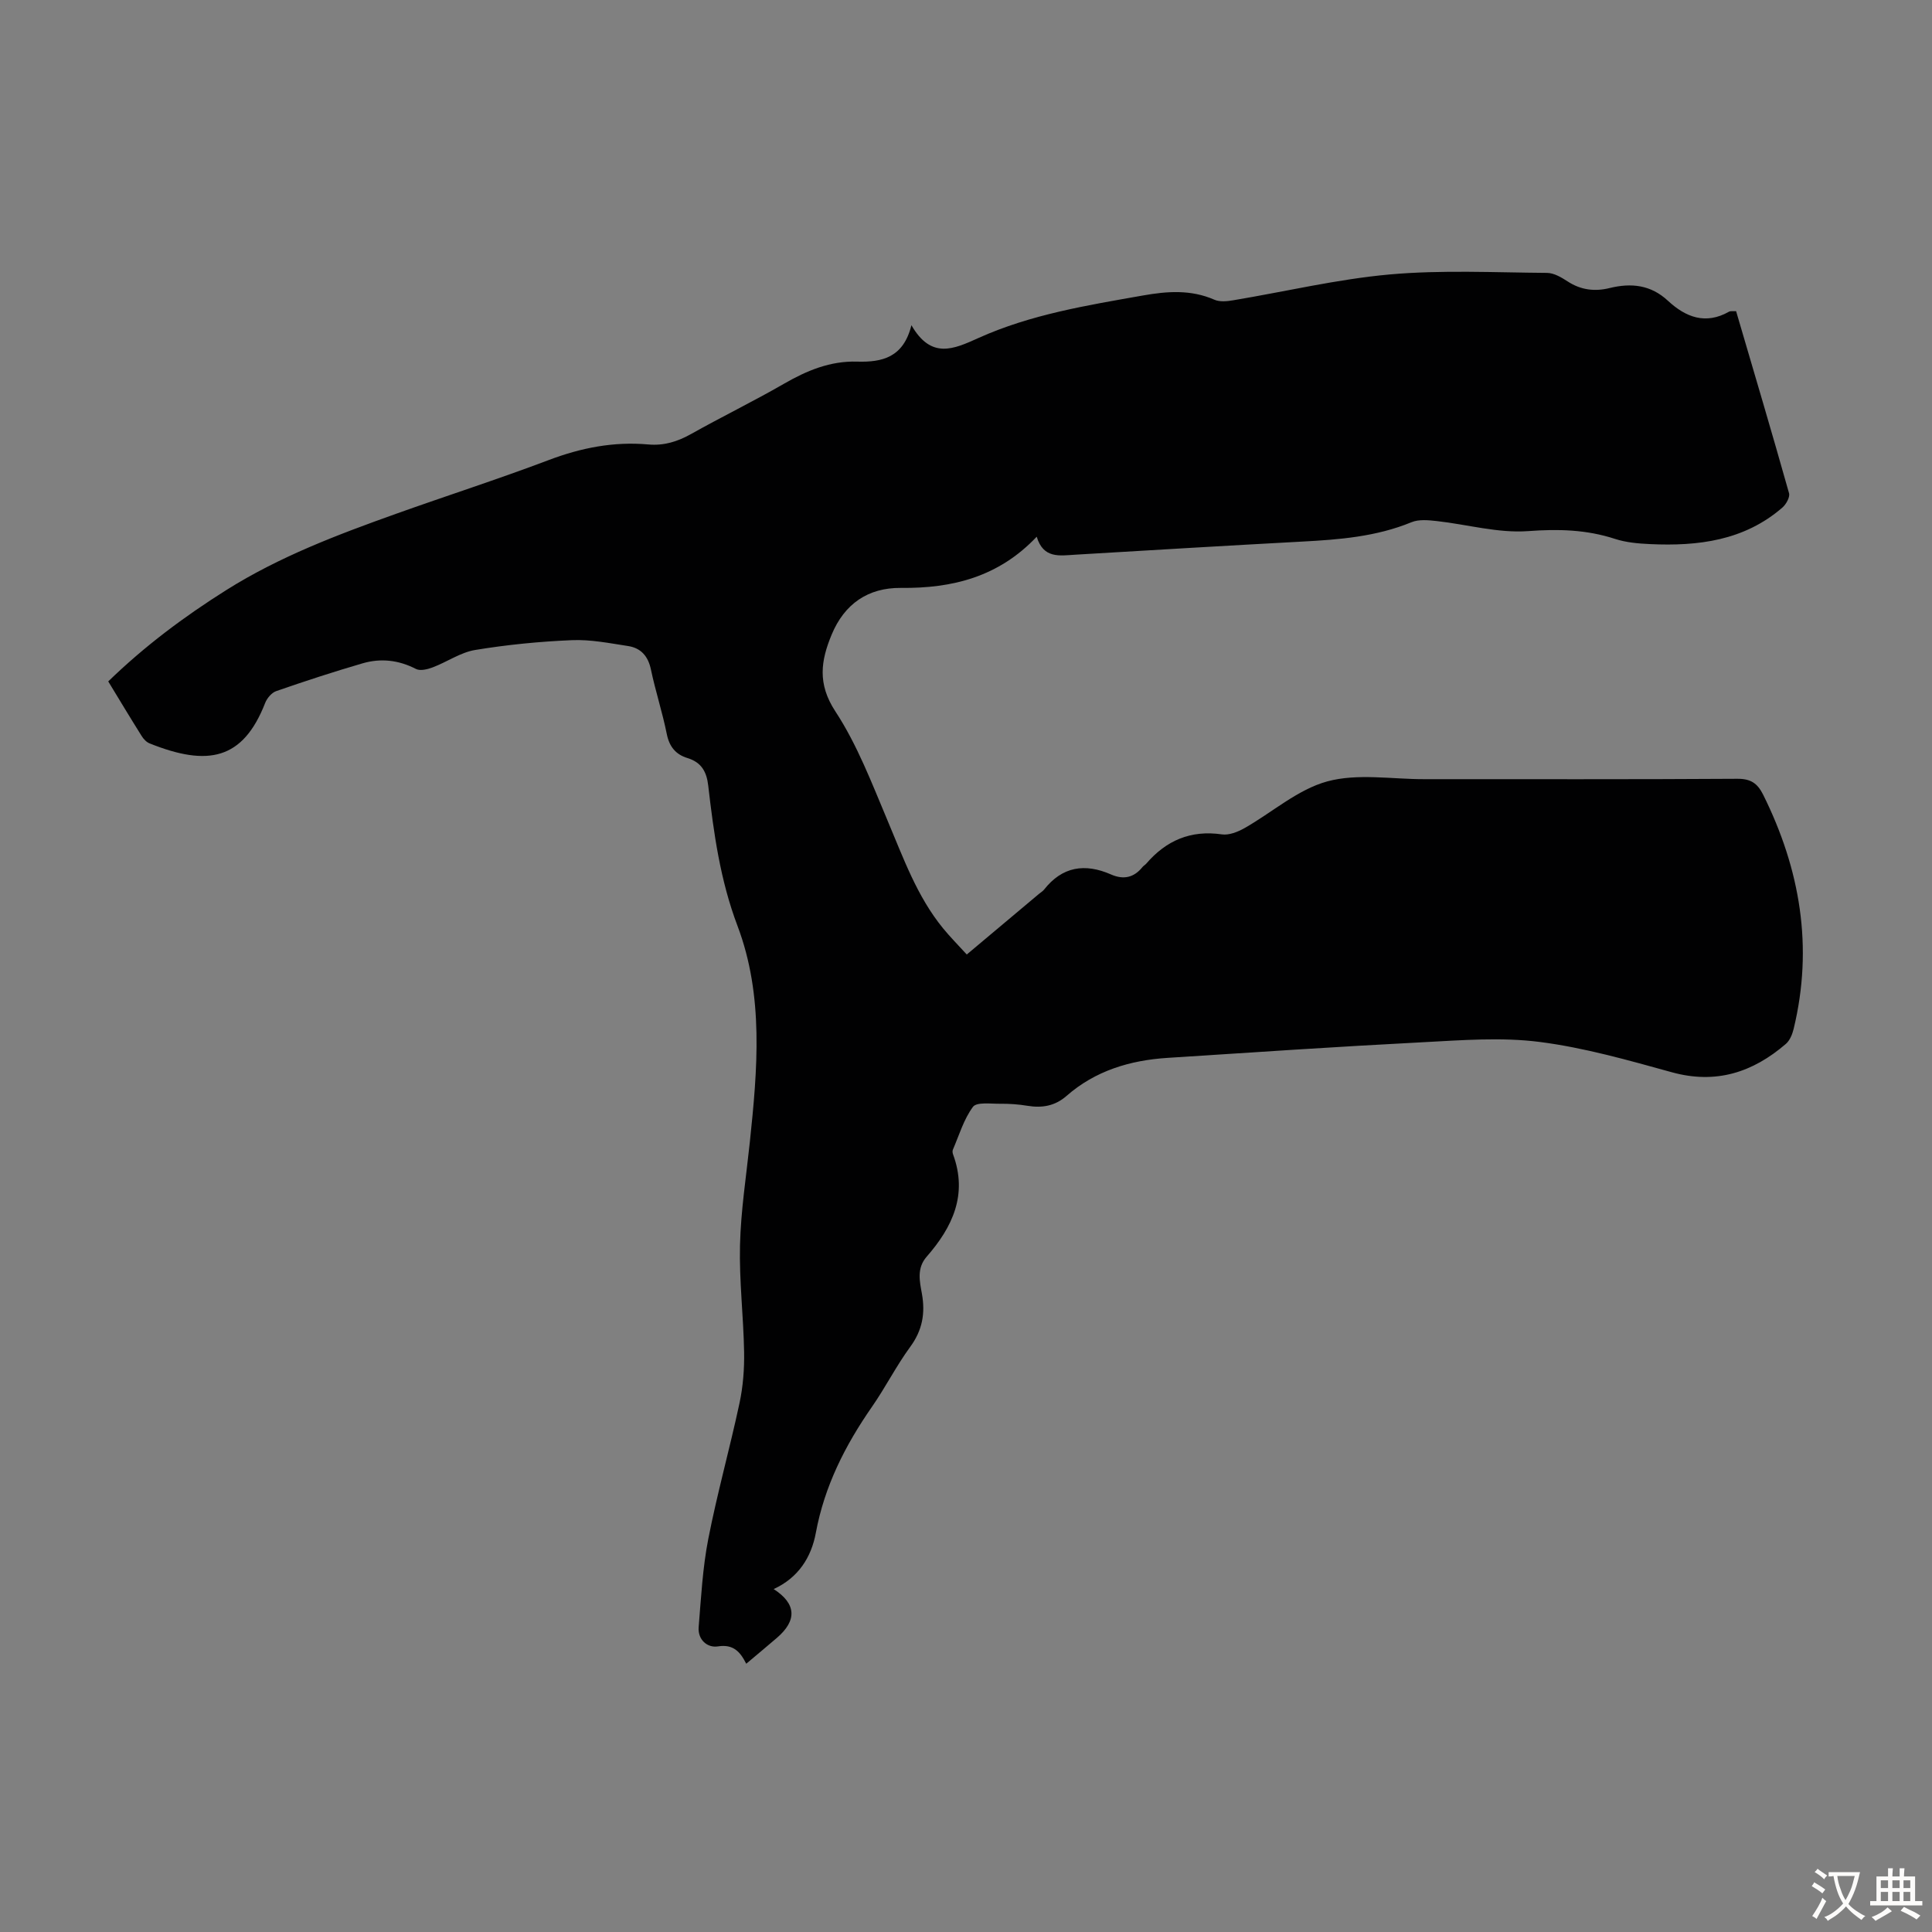 <svg enable-background="new 0 0 400 400" viewBox="0 0 400 400" xmlns="http://www.w3.org/2000/svg"><rect x="0" y="0" width="400" height="400" fill="#808080" stroke="none"/><path d="m160.18 329c4.73 3.05 4.85 6.51.67 10.1-2.03 1.75-4.1 3.46-6.35 5.36-1.25-2.47-2.65-4.1-5.88-3.59-2.17.34-4.18-1.39-3.97-3.99.5-6.1.82-12.26 1.99-18.25 1.84-9.43 4.45-18.7 6.46-28.1.74-3.45 1.02-7.07.96-10.61-.13-7.38-1.03-14.77-.85-22.13.17-7.11 1.28-14.2 2.03-21.29 1.59-15.09 2.93-30.32-2.55-44.81-3.59-9.49-4.92-19.19-6.06-29.05-.33-2.88-1.42-4.81-4.29-5.69-2.42-.74-3.76-2.34-4.29-4.98-.9-4.49-2.34-8.86-3.28-13.34-.58-2.79-2.09-4.48-4.76-4.88-3.85-.59-7.77-1.38-11.62-1.21-6.69.28-13.4.94-20.01 2.03-3.04.5-5.82 2.48-8.79 3.6-1.07.41-2.59.78-3.47.33-3.6-1.86-7.3-2.26-11.07-1.16-6.01 1.75-11.96 3.7-17.87 5.75-.95.33-1.91 1.48-2.29 2.47-4.6 11.77-11.86 13.19-23.92 8.35-.66-.26-1.26-.91-1.65-1.54-2.31-3.68-4.55-7.41-6.91-11.29 7.51-7.29 15.71-13.42 24.44-18.91 10.97-6.91 22.99-11.45 35.11-15.78 10.52-3.76 21.18-7.18 31.62-11.13 6.72-2.55 13.5-3.88 20.64-3.24 3.26.29 6.08-.6 8.91-2.19 6.33-3.56 12.88-6.74 19.17-10.37 4.74-2.74 9.61-4.76 15.15-4.59 5.18.15 9.59-.83 11.25-7.54 4.1 7.11 8.74 4.97 13.92 2.63 10.79-4.86 22.43-6.74 34-8.78 5.02-.89 9.93-1.26 14.8.87 1.11.49 2.63.34 3.9.12 10.81-1.8 21.54-4.37 32.42-5.35 10.78-.96 21.7-.4 32.56-.32 1.44.01 2.99.94 4.27 1.77 2.73 1.79 5.65 2.12 8.67 1.37 4.52-1.11 8.55-.66 12.09 2.63 3.69 3.42 7.79 5 12.63 2.27.34-.19.84-.08 1.48-.12 3.7 12.61 7.42 25.12 10.96 37.69.23.81-.6 2.3-1.37 2.97-7.9 6.85-17.45 8.03-27.39 7.57-2.45-.11-4.98-.33-7.28-1.08-5.91-1.93-11.73-2.07-17.97-1.61-6.22.46-12.6-1.38-18.92-2.08-1.73-.19-3.71-.39-5.24.24-7.29 3-14.93 3.6-22.65 4.01-15.64.84-31.28 1.78-46.91 2.71-3.25.19-6.65.89-8.03-3.72-7.9 8.35-17.49 10.71-28.1 10.6-6.82-.07-11.71 3.31-14.35 9.66-2.24 5.39-2.99 10.18.76 15.9 4.54 6.92 7.56 14.9 10.81 22.61 3.27 7.73 6.07 15.66 11.46 22.27 1.47 1.81 3.13 3.47 4.94 5.46 5.24-4.4 10.1-8.48 14.96-12.56.34-.29.76-.52 1.03-.86 3.78-4.82 8.48-5.52 13.88-3.15 2.57 1.13 4.74.67 6.52-1.55.21-.26.53-.42.75-.67 4.14-4.82 9.22-7.02 15.68-6.08 1.47.21 3.29-.51 4.67-1.29 5.74-3.25 11.02-8.01 17.15-9.68 6.26-1.7 13.33-.45 20.05-.46 21.61-.01 43.23.06 64.84-.08 2.78-.02 4.17.93 5.35 3.29 7.68 15.45 10.42 31.52 6.32 48.47-.27 1.12-.79 2.42-1.62 3.13-6.85 5.9-14.47 8.39-23.6 5.87-9.03-2.49-18.14-5.1-27.39-6.28-7.91-1.01-16.07-.36-24.1.06-17.65.91-35.28 2.1-52.91 3.24-7.76.5-14.95 2.64-20.93 7.88-2.39 2.09-5.06 2.54-8.1 2.04-1.87-.31-3.79-.44-5.68-.42-1.93.02-4.82-.39-5.59.64-1.91 2.58-2.86 5.87-4.16 8.88-.12.28-.06.69.05.99 3.06 8.31-.13 15.04-5.47 21.15-2.1 2.4-1.45 5.11-.99 7.66.73 4.08.1 7.57-2.41 11-2.9 3.96-5.13 8.4-7.94 12.44-5.54 7.97-9.82 16.41-11.61 26.08-.94 5.08-3.63 9.3-8.73 11.64z" fill="#010102"/><g fill="#fcfbfa"><path d="m377.9 391.2c-.2.3-.4.5-.6.8-.7-.6-1.4-1-2.2-1.5.2-.3.4-.5.5-.8.6.4 1.4.8 2.3 1.5zm-1.8 6.1c-.2-.2-.5-.4-.9-.6.4-.6.8-1.2 1.2-1.9s.7-1.3.9-1.9c.3.3.5.5.8.7-.7 1.3-1.4 2.6-2 3.7zm2.2-9c-.3.3-.5.5-.6.8-.6-.6-1.3-1.1-2-1.5.3-.3.5-.5.6-.7.6.5 1.3.9 2 1.4zm.3.2v-.9h2 4.5c-.3 1.3-.6 2.5-1 3.6s-.9 2.1-1.4 3c.4.5 1 1 1.6 1.4s1.2.8 1.9 1.1c-.3.2-.5.4-.8.8-.4-.3-1-.7-1.6-1.2s-1.2-1.1-1.6-1.6c-.5.6-1.1 1.1-1.7 1.6s-1.4.9-2.1 1.4c-.1-.3-.3-.5-.7-.8.6-.2 1.2-.5 1.9-1s1.4-1.1 2-1.8c-.5-.8-.9-1.6-1.2-2.5s-.6-2-.8-3.2c-.4.1-.7.1-1 .1zm2.5 2.7c.3 1 .7 1.7 1 2.2.3-.5.6-1.1 1-2s.6-1.9.9-3h-3.2-.4c.1.9.3 1.8.7 2.8z"/><path d="m396.5 388.5v1.5 3.6h1.5v.9c-.4 0-1 0-1.7 0h-7.9c-.5 0-.9 0-1.2 0v-.9h1.3v-3.5c0-.7 0-1.2 0-1.6h2.4c0-.8 0-1.4 0-1.7h1c0 .3-.1.8-.1 1.7h1.5c0-.8 0-1.4 0-1.7h1c0 .3-.1.9-.1 1.7zm-8.2 9.2c-.2-.3-.5-.5-.8-.8.8-.3 1.4-.6 1.9-.9s1-.7 1.4-1.1c.3.3.6.5.9.8-1.6 1-2.8 1.6-3.4 2zm2.6-6.8v-1.6h-1.5v1.6zm0 2.7v-1.9h-1.5v1.9zm2.4-2.7v-1.6h-1.5v1.6zm0 2.7v-1.9h-1.5v1.9zm.2 2 .7-.8c.4.2.9.5 1.6.8s1.3.7 1.8 1c-.3.3-.5.5-.8.8-.4-.3-1.5-1-3.3-1.8zm2-4.7v-1.6h-1.4v1.6zm0 2.7v-1.9h-1.4v1.9z"/></g></svg>